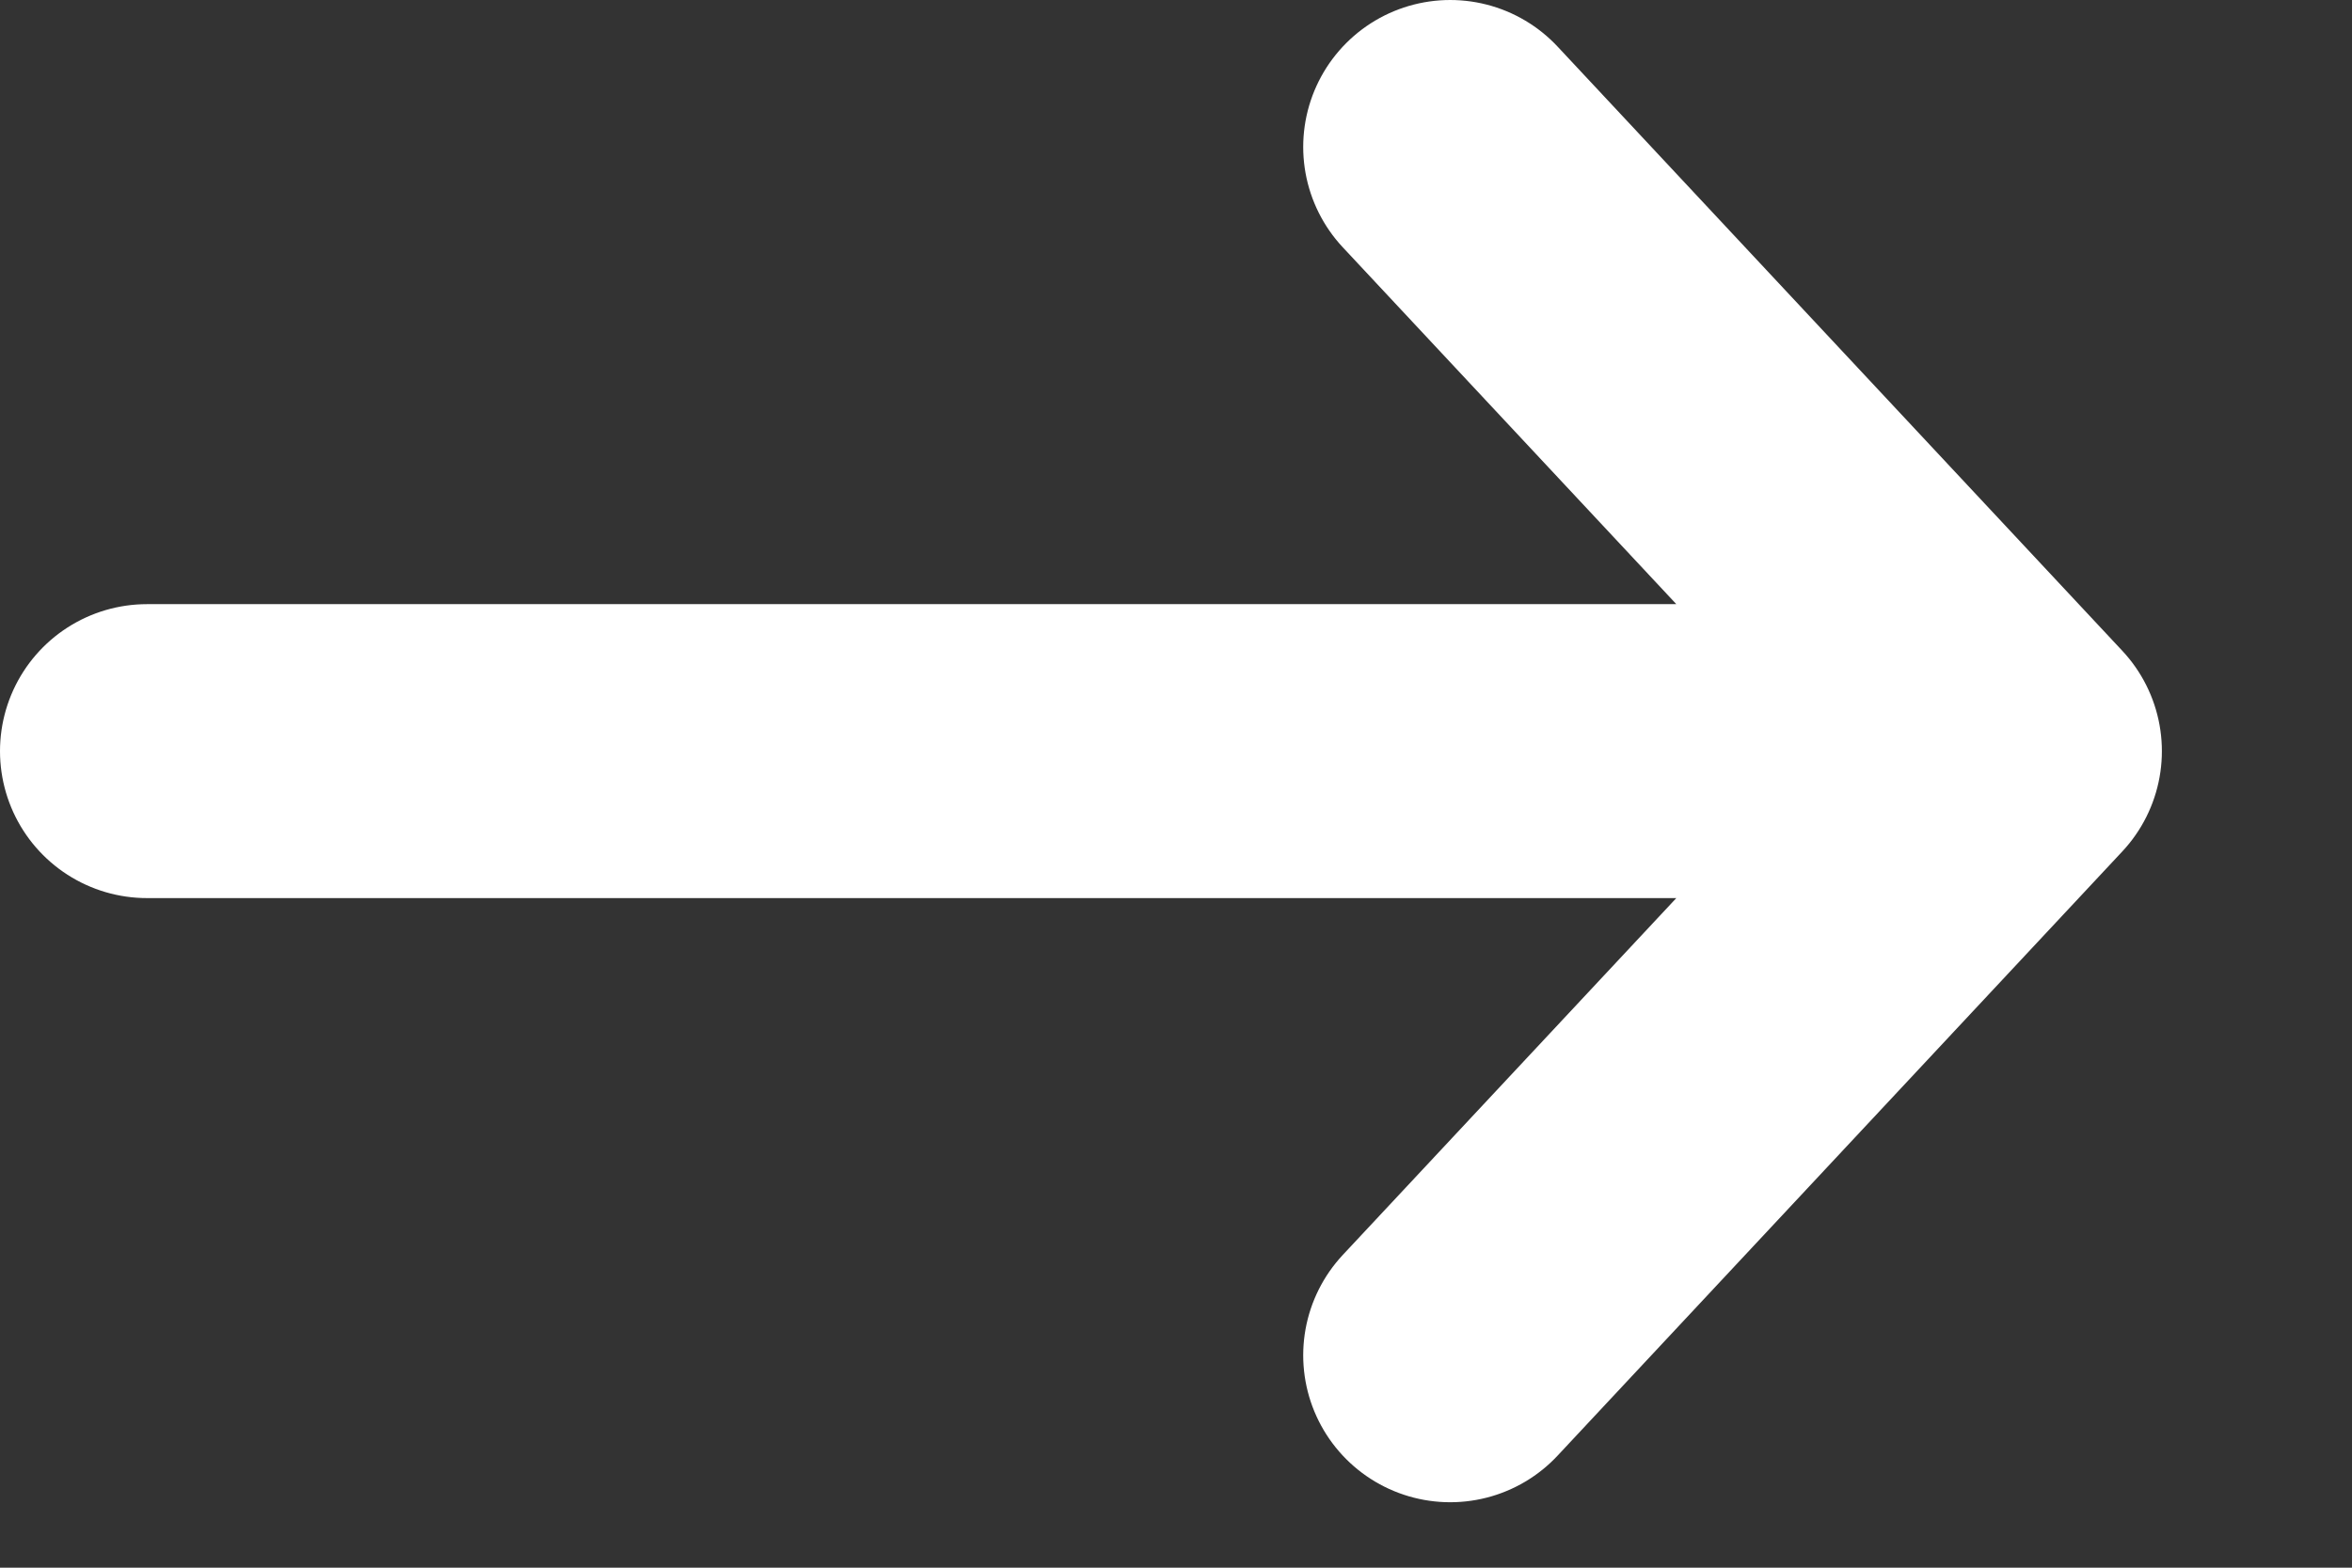 <svg width="12" height="8" viewBox="0 0 12 8" fill="none" xmlns="http://www.w3.org/2000/svg">
<rect x="0" y="0" width="12" height="8" fill="#333333" stroke="none"/>
<path d="M0.75 3.833H10.28M10.28 3.833L7.399 0.75M10.28 3.833L7.399 6.916" stroke="white" stroke-width="1.5" stroke-linecap="round"/>
</svg>
